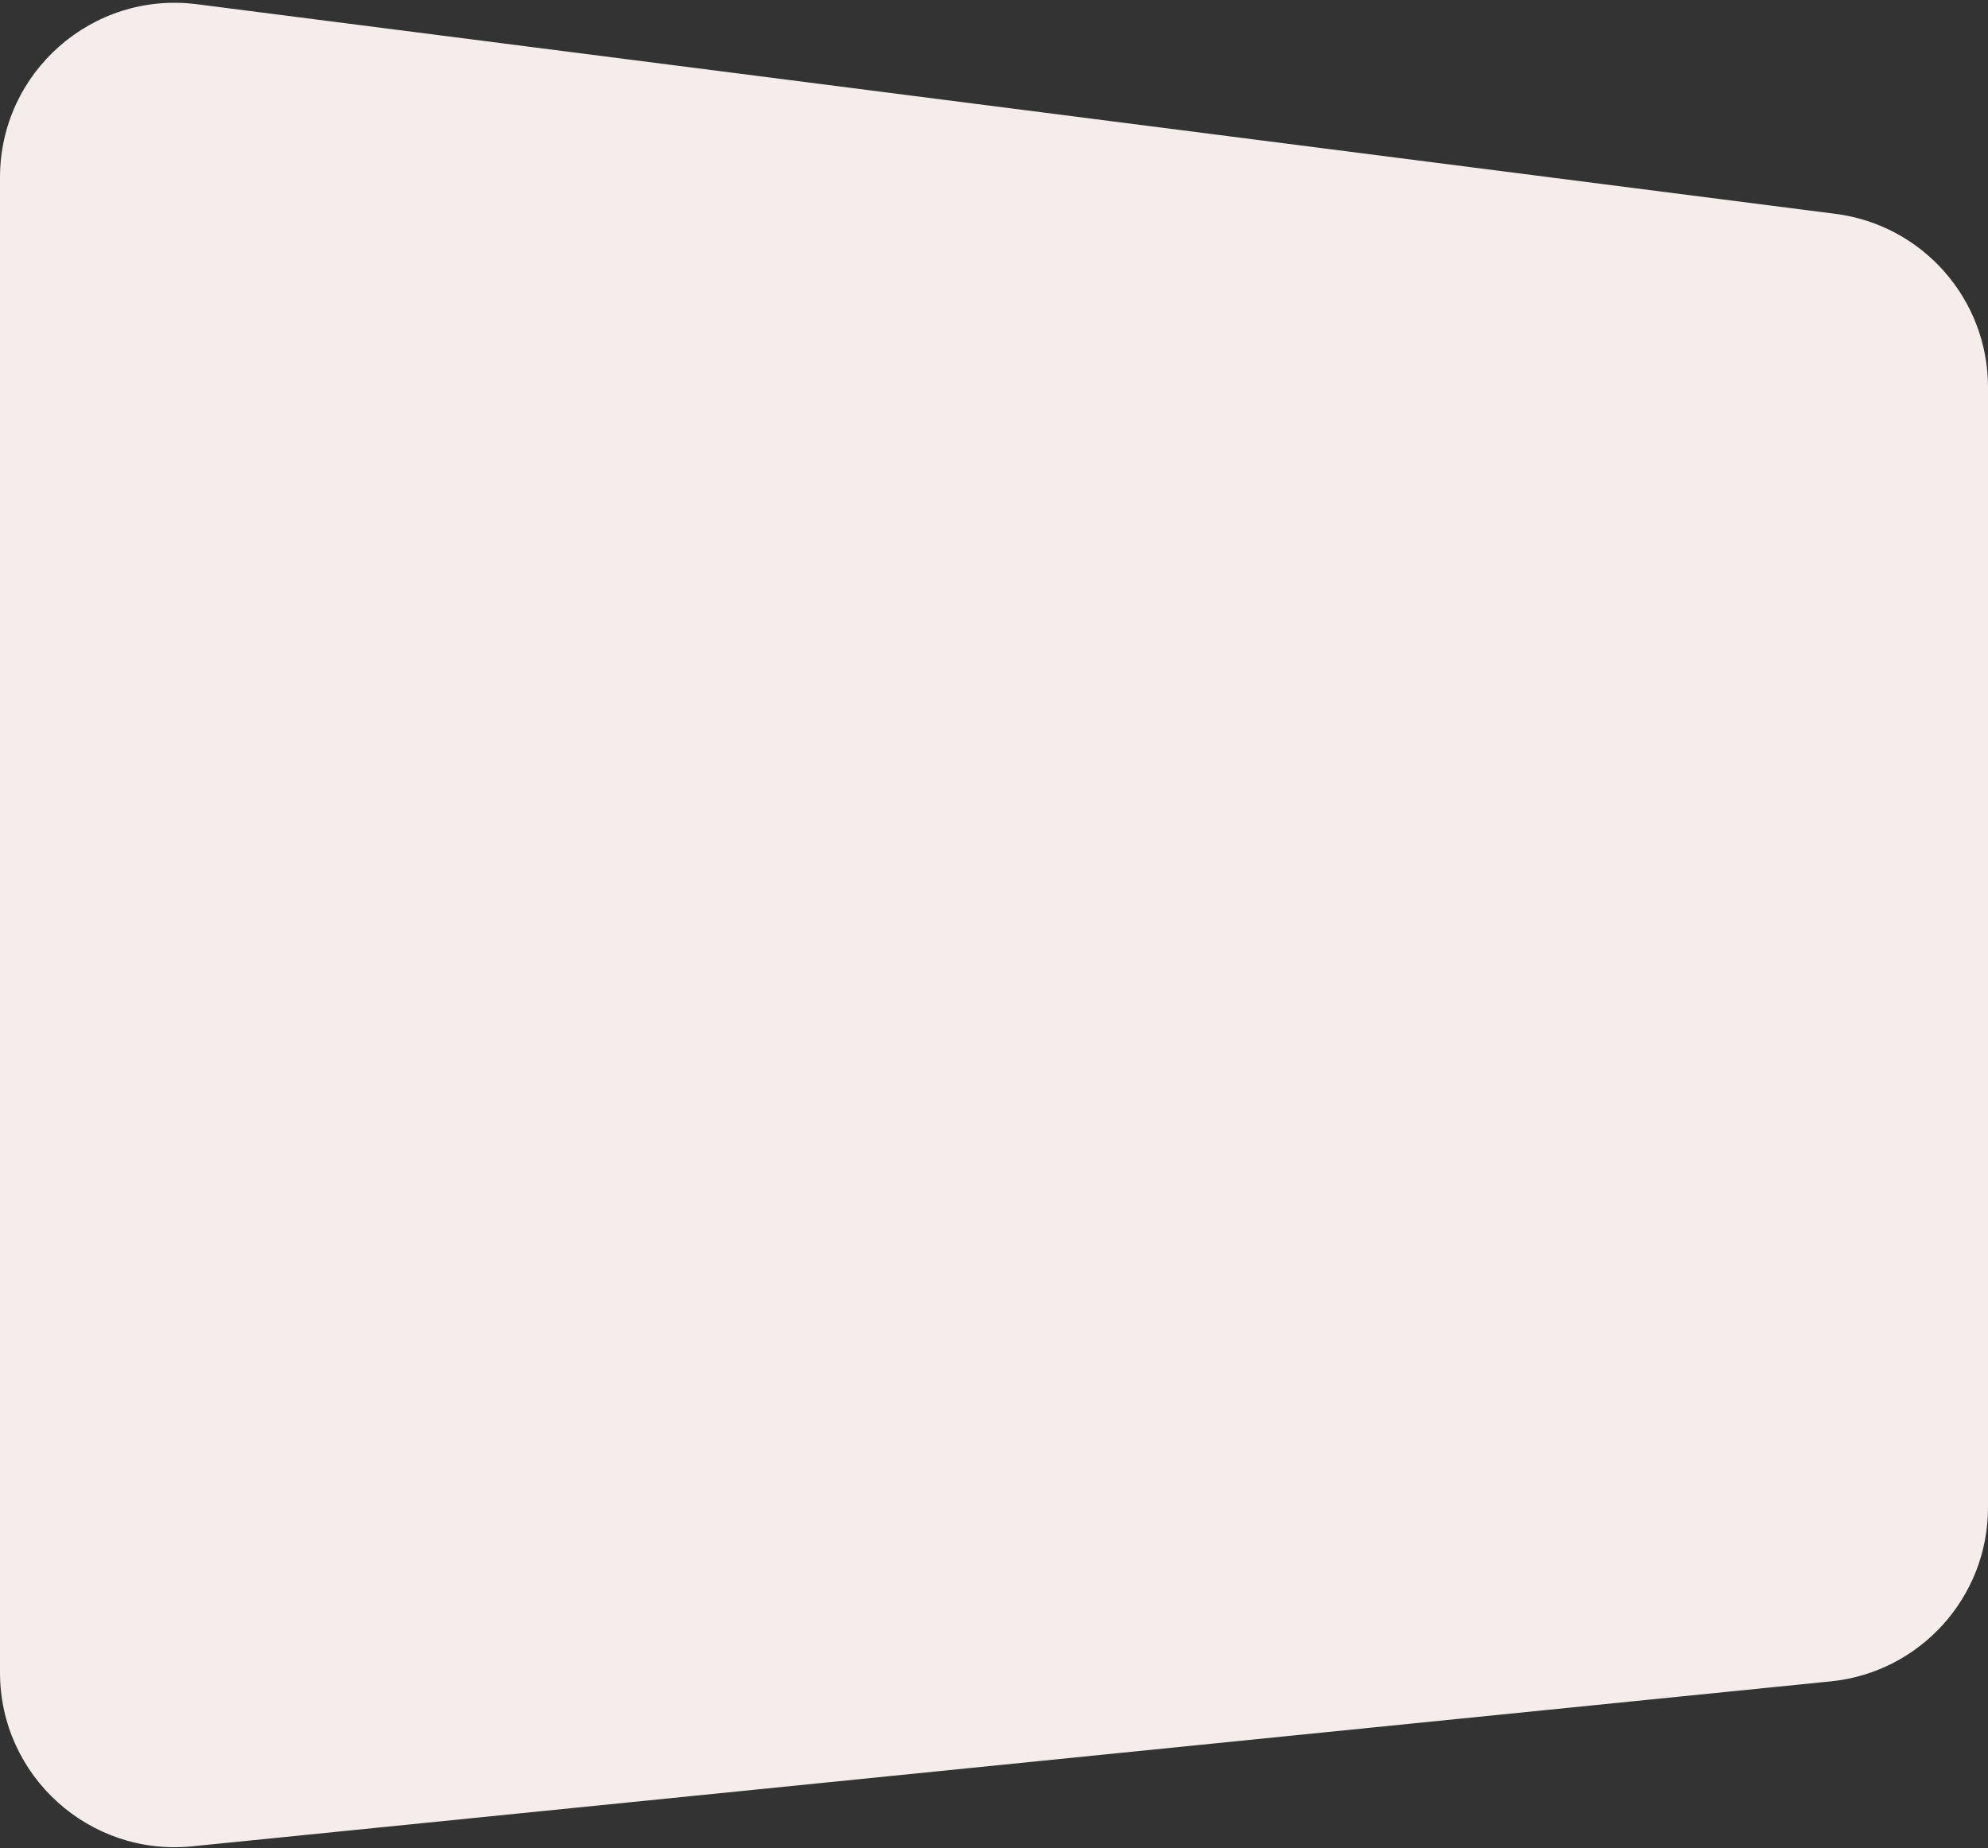 <?xml version="1.0" encoding="UTF-8"?> <svg xmlns="http://www.w3.org/2000/svg" width="569" height="529" viewBox="0 0 569 529" fill="none"><rect x="0" y="0" width="569" height="529" fill="#333333" stroke="none"/> <path d="M525.345 61.21C550.303 64.403 569 85.645 569 110.806L569 431.499C569 457.174 549.554 478.676 524.008 481.247L55.008 528.462C25.563 531.427 -2.11698e-05 508.308 -1.98762e-05 478.714L-1.17169e-06 50.804C1.45457e-07 20.671 26.456 -2.615 56.345 1.209L525.345 61.21Z" fill="#F5EDEB"></path> </svg> 